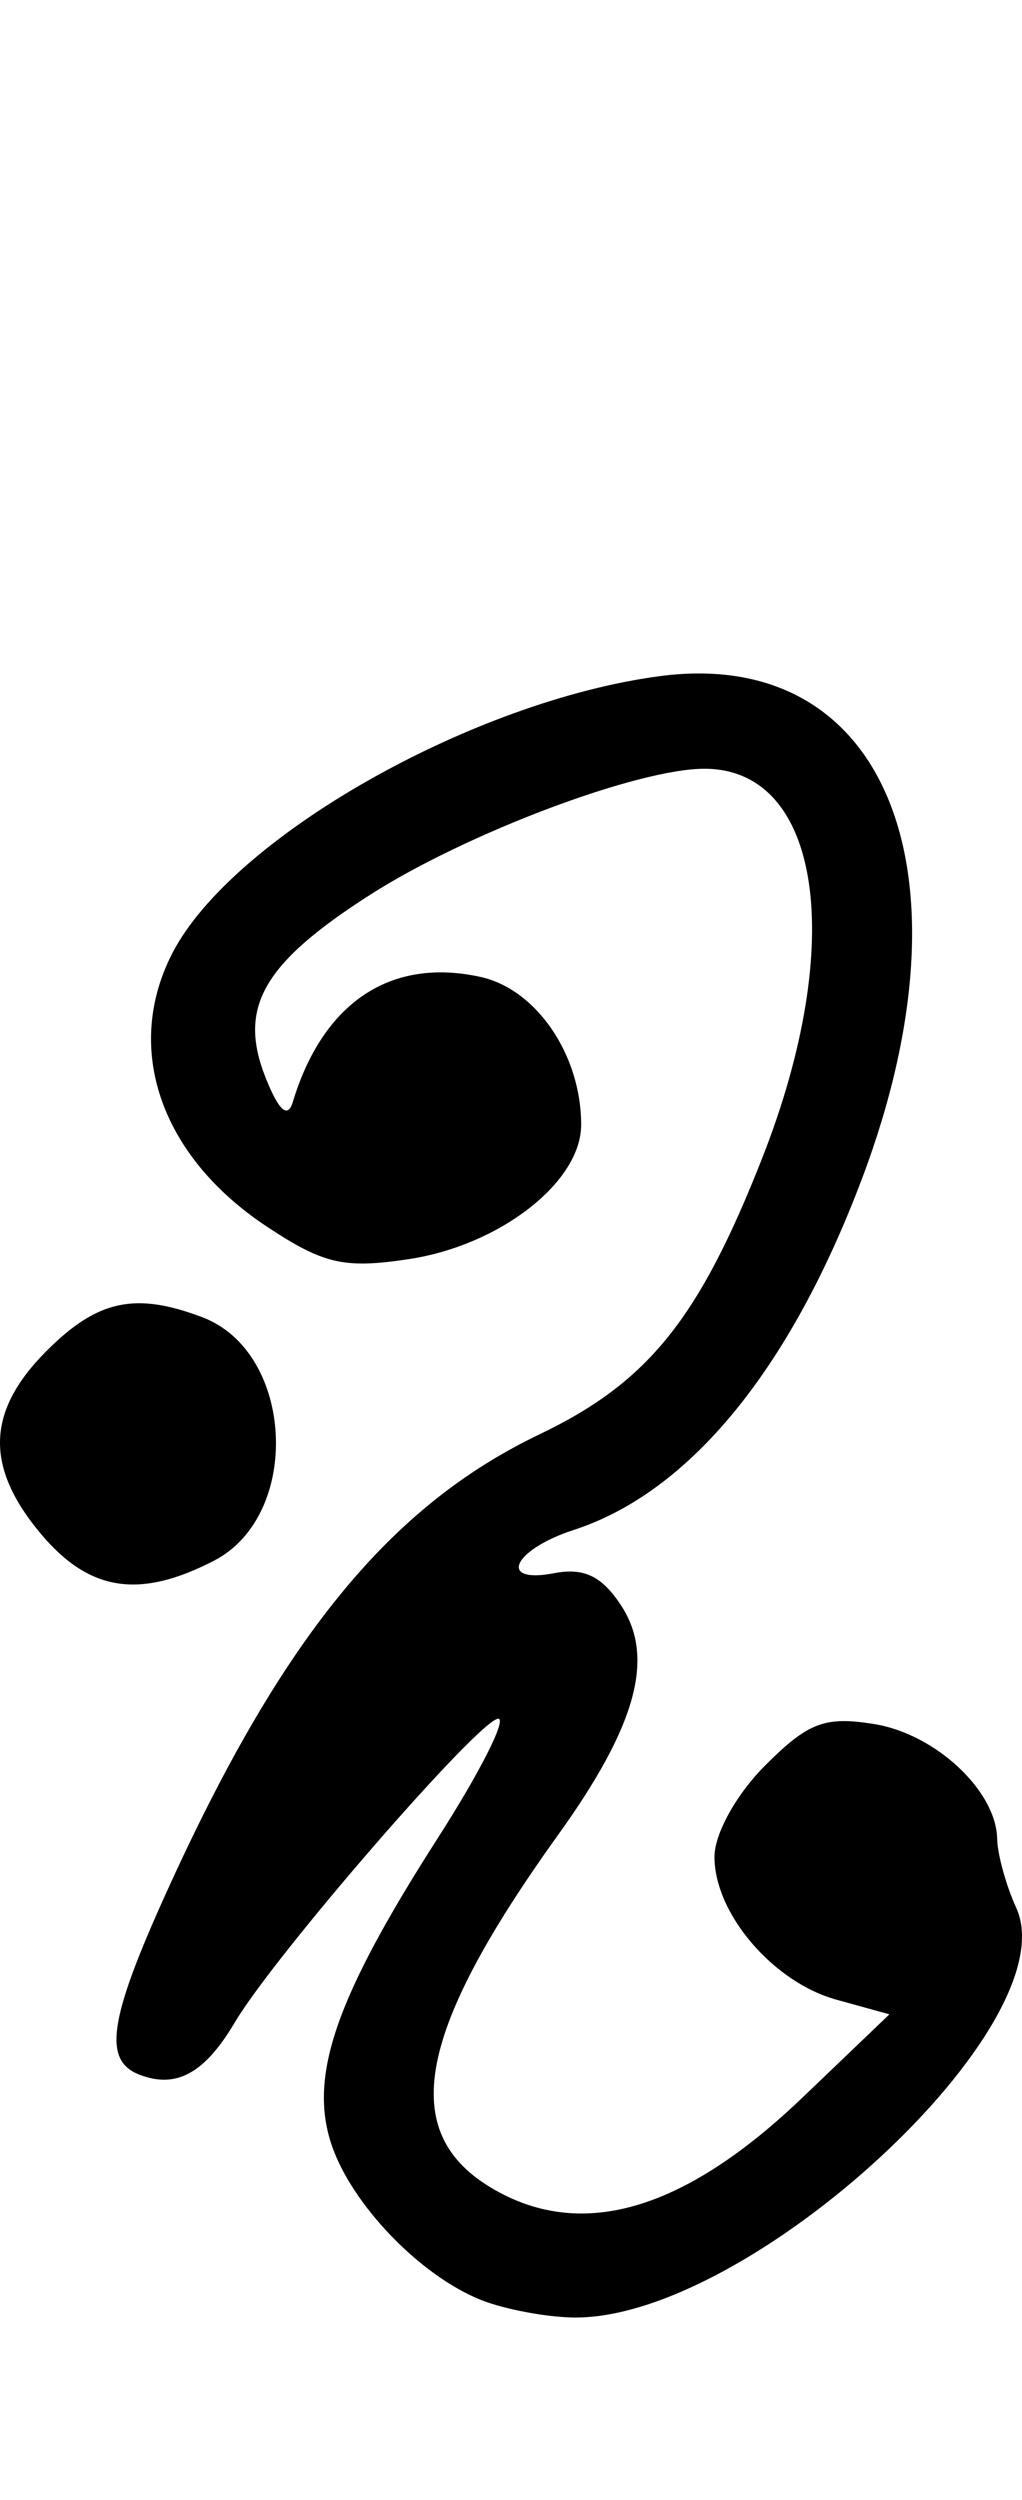 <?xml version="1.0" encoding="UTF-8" standalone="no"?>
<!-- Created with Inkscape (http://www.inkscape.org/) -->
<svg
   xmlns:dc="http://purl.org/dc/elements/1.1/"
   xmlns:cc="http://web.resource.org/cc/"
   xmlns:rdf="http://www.w3.org/1999/02/22-rdf-syntax-ns#"
   xmlns:svg="http://www.w3.org/2000/svg"
   xmlns="http://www.w3.org/2000/svg"
   xmlns:sodipodi="http://sodipodi.sourceforge.net/DTD/sodipodi-0.dtd"
   xmlns:inkscape="http://www.inkscape.org/namespaces/inkscape"
   width="61.336"
   height="150"
   id="svg2823"
   sodipodi:version="0.32"
   inkscape:version="0.45.1"
   version="1.0"
   sodipodi:docbase="O:\Akai neko\ThreeEyes"
   sodipodi:docname="u.svg"
   inkscape:output_extension="org.inkscape.output.svg.inkscape">
  <defs
     id="defs2825" />
  <sodipodi:namedview
     id="base"
     pagecolor="#ffffff"
     bordercolor="#666666"
     borderopacity="1.0"
     gridtolerance="10000"
     guidetolerance="10"
     objecttolerance="10"
     inkscape:pageopacity="0.0"
     inkscape:pageshadow="2"
     inkscape:zoom="0.49497475"
     inkscape:cx="180.37294"
     inkscape:cy="-56.105957"
     inkscape:document-units="px"
     inkscape:current-layer="layer1"
     height="150px"
     width="61.336px"
     inkscape:window-width="748"
     inkscape:window-height="686"
     inkscape:window-x="132"
     inkscape:window-y="132"
     showguides="true"
     inkscape:guide-bbox="true"
     units="px" />
  <g
     inkscape:label="Layer 1"
     inkscape:groupmode="layer"
     id="layer1"
     transform="translate(-3719.561,-649.576)">
    <path
       id="path2727"
       style="fill:#000000;stroke:none"
       d="M 3748.44,787.581 C 3744.765,786.12 3740.633,781.818 3739.444,778.216 C 3738.088,774.106 3739.729,769.391 3745.826,759.879 C 3748.356,755.932 3749.993,752.702 3749.463,752.702 C 3748.349,752.702 3736.047,766.88 3733.655,770.921 C 3731.845,773.977 3730.148,774.911 3727.94,774.064 C 3725.725,773.214 3726.086,770.76 3729.549,763.122 C 3736.45,747.9 3742.924,739.955 3751.94,735.638 C 3758.457,732.518 3761.511,728.726 3765.319,719.028 C 3770.387,706.12 3768.832,695.702 3761.837,695.702 C 3757.813,695.702 3747.55,699.57 3741.781,703.26 C 3735.345,707.378 3733.83,710.022 3735.499,714.23 C 3736.288,716.22 3736.828,716.706 3737.132,715.702 C 3738.942,709.721 3743.008,707.009 3748.391,708.191 C 3751.756,708.93 3754.44,712.867 3754.44,717.063 C 3754.44,720.508 3749.555,724.308 3744.068,725.13 C 3740.207,725.709 3738.981,725.427 3735.572,723.171 C 3729.189,718.947 3726.957,712.47 3729.913,706.753 C 3733.502,699.813 3747.894,691.639 3759.153,690.146 C 3772.729,688.345 3778.209,701.87 3771.33,720.202 C 3767.012,731.712 3760.955,739.111 3754.002,741.372 C 3750.346,742.561 3749.402,744.623 3752.812,743.971 C 3754.611,743.627 3755.682,744.142 3756.838,745.906 C 3758.885,749.03 3757.76,753.125 3753.059,759.668 C 3744.357,771.781 3743.364,777.823 3749.533,781.126 C 3754.788,783.94 3760.803,782.056 3767.725,775.43 L 3772.94,770.438 L 3769.753,769.558 C 3765.956,768.509 3762.44,764.389 3762.44,760.99 C 3762.44,759.602 3763.754,757.234 3765.486,755.502 C 3768.068,752.919 3769.065,752.542 3772.031,753.023 C 3775.706,753.619 3779.35,757.02 3779.406,759.905 C 3779.425,760.842 3779.939,762.703 3780.548,764.041 C 3783.724,771.011 3764.455,788.817 3753.94,788.629 C 3752.29,788.599 3749.815,788.128 3748.44,787.581 z M 3722.028,741.625 C 3718.636,737.593 3718.738,734.25 3722.363,730.625 C 3725.418,727.57 3727.683,727.084 3731.718,728.618 C 3737.232,730.714 3737.692,740.486 3732.406,743.219 C 3727.938,745.53 3724.925,745.067 3722.028,741.625 z " />
  </g>
</svg>
